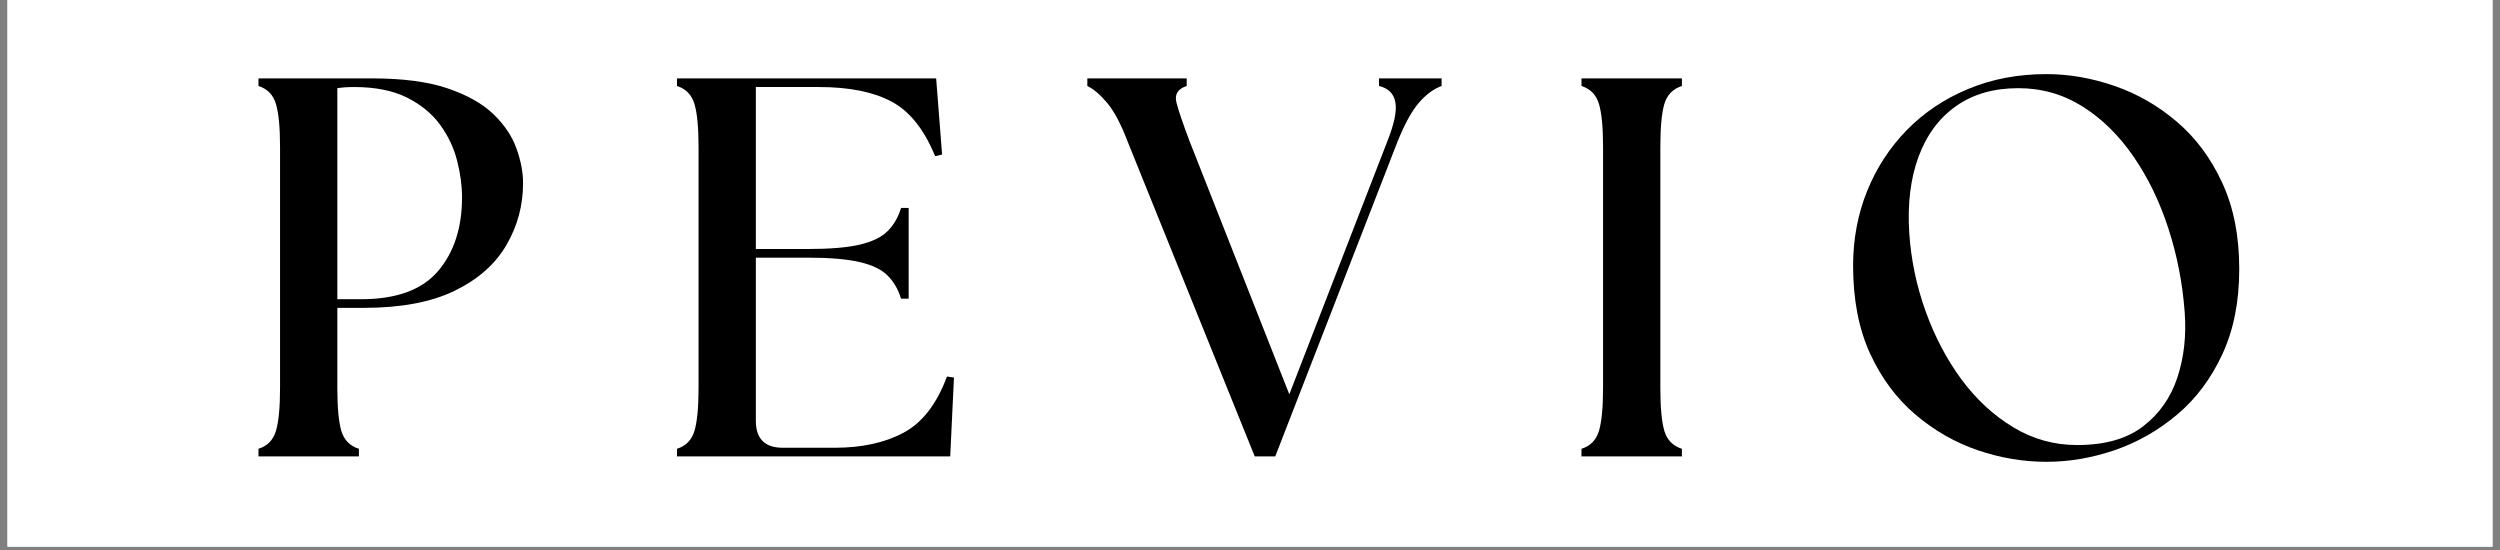 <svg version="1.0" preserveAspectRatio="xMidYMid meet" height="110" viewBox="0 0 375 82.5" zoomAndPan="magnify" width="500" xmlns:xlink="http://www.w3.org/1999/xlink" xmlns="http://www.w3.org/2000/svg"><rect x="0" y="0" width="375" height="82.5" fill="#808080" stroke="none"/><defs><g></g><clipPath id="1b9fca9ff5"><path clip-rule="nonzero" d="M 1.129 0 L 373.871 0 L 373.871 82.004 L 1.129 82.004 Z M 1.129 0"></path></clipPath></defs><g clip-path="url(#1b9fca9ff5)"><path fill-rule="nonzero" fill-opacity="1" d="M 1.129 0 L 373.871 0 L 373.871 82.004 L 1.129 82.004 Z M 1.129 0" fill="#ffffff"></path><path fill-rule="nonzero" fill-opacity="1" d="M 1.129 0 L 373.871 0 L 373.871 82.004 L 1.129 82.004 Z M 1.129 0" fill="#ffffff"></path></g><g fill-opacity="1" fill="#000000"><g transform="translate(34.96, 68.46)"><g><path d="M 3.812 0 L 3.812 -1.141 C 5.156 -1.566 6.031 -2.469 6.438 -3.844 C 6.844 -5.219 7.047 -7.363 7.047 -10.281 L 7.047 -46.406 C 7.047 -49.32 6.844 -51.469 6.438 -52.844 C 6.031 -54.227 5.156 -55.133 3.812 -55.562 L 3.812 -56.703 L 20.812 -56.703 C 25.457 -56.703 29.25 -56.203 32.188 -55.203 C 35.133 -54.203 37.43 -52.906 39.078 -51.312 C 40.723 -49.719 41.867 -48.004 42.516 -46.172 C 43.172 -44.336 43.5 -42.609 43.5 -40.984 C 43.5 -37.641 42.66 -34.535 40.984 -31.672 C 39.305 -28.805 36.711 -26.523 33.203 -24.828 C 29.691 -23.129 25.16 -22.281 19.609 -22.281 L 15.641 -22.281 L 15.641 -10.281 C 15.641 -7.363 15.836 -5.219 16.234 -3.844 C 16.641 -2.469 17.52 -1.566 18.875 -1.141 L 18.875 0 Z M 15.641 -23.578 L 19.203 -23.578 C 24.492 -23.578 28.336 -24.977 30.734 -27.781 C 33.141 -30.594 34.344 -34.289 34.344 -38.875 C 34.344 -40.602 34.098 -42.426 33.609 -44.344 C 33.129 -46.258 32.281 -48.055 31.062 -49.734 C 29.844 -51.41 28.18 -52.773 26.078 -53.828 C 23.973 -54.879 21.328 -55.406 18.141 -55.406 C 17.223 -55.406 16.391 -55.348 15.641 -55.234 Z M 15.641 -23.578"></path></g></g></g><g fill-opacity="1" fill="#000000"><g transform="translate(97.736, 68.46)"><g><path d="M 3.812 0 L 3.812 -1.141 C 5.156 -1.566 6.031 -2.469 6.438 -3.844 C 6.844 -5.219 7.047 -7.363 7.047 -10.281 L 7.047 -46.406 C 7.047 -49.32 6.844 -51.469 6.438 -52.844 C 6.031 -54.227 5.156 -55.133 3.812 -55.562 L 3.812 -56.703 L 42.688 -56.703 L 43.578 -45.281 L 42.531 -45.031 C 40.906 -49.031 38.727 -51.758 36 -53.219 C 33.27 -54.676 29.641 -55.406 25.109 -55.406 L 15.641 -55.406 L 15.641 -31.109 L 23.406 -31.109 C 26.695 -31.109 29.285 -31.32 31.172 -31.75 C 33.066 -32.188 34.473 -32.863 35.391 -33.781 C 36.316 -34.695 36.992 -35.859 37.422 -37.266 L 38.562 -37.266 L 38.562 -23.656 L 37.422 -23.656 C 36.992 -25.062 36.316 -26.223 35.391 -27.141 C 34.473 -28.055 33.066 -28.727 31.172 -29.156 C 29.285 -29.594 26.695 -29.812 23.406 -29.812 L 15.641 -29.812 L 15.641 -5.344 C 15.641 -2.645 16.988 -1.297 19.688 -1.297 L 27.453 -1.297 C 31.555 -1.297 35.008 -2.051 37.812 -3.562 C 40.625 -5.07 42.789 -7.879 44.312 -11.984 L 45.359 -11.828 L 44.797 0 Z M 3.812 0"></path></g></g></g><g fill-opacity="1" fill="#000000"><g transform="translate(163.428, 68.46)"><g><path d="M 5.75 -47.141 C 4.727 -49.836 3.688 -51.805 2.625 -53.047 C 1.57 -54.297 0.586 -55.133 -0.328 -55.562 L -0.328 -56.703 L 14.578 -56.703 L 14.578 -55.562 C 13.234 -55.133 12.723 -54.297 13.047 -53.047 C 13.367 -51.805 14.039 -49.836 15.062 -47.141 L 29.969 -9.312 L 44.625 -47.141 C 45.707 -49.836 46.125 -51.832 45.875 -53.125 C 45.633 -54.426 44.816 -55.238 43.422 -55.562 L 43.422 -56.703 L 52.812 -56.703 L 52.812 -55.562 C 51.625 -55.133 50.488 -54.297 49.406 -53.047 C 48.332 -51.805 47.254 -49.836 46.172 -47.141 L 27.859 0 L 24.781 0 Z M 5.75 -47.141"></path></g></g></g><g fill-opacity="1" fill="#000000"><g transform="translate(233.412, 68.46)"><g><path d="M 3.812 0 L 3.812 -1.141 C 5.156 -1.566 6.031 -2.469 6.438 -3.844 C 6.844 -5.219 7.047 -7.363 7.047 -10.281 L 7.047 -46.406 C 7.047 -49.32 6.844 -51.469 6.438 -52.844 C 6.031 -54.227 5.156 -55.133 3.812 -55.562 L 3.812 -56.703 L 18.875 -56.703 L 18.875 -55.562 C 17.52 -55.133 16.641 -54.227 16.234 -52.844 C 15.836 -51.469 15.641 -49.32 15.641 -46.406 L 15.641 -10.281 C 15.641 -7.363 15.836 -5.219 16.234 -3.844 C 16.641 -2.469 17.52 -1.566 18.875 -1.141 L 18.875 0 Z M 3.812 0"></path></g></g></g><g fill-opacity="1" fill="#000000"><g transform="translate(273.59, 68.46)"><g><path d="M 33.375 0.812 C 29.914 0.812 26.484 0.234 23.078 -0.922 C 19.68 -2.086 16.566 -3.867 13.734 -6.266 C 10.898 -8.672 8.629 -11.723 6.922 -15.422 C 5.223 -19.129 4.375 -23.52 4.375 -28.594 C 4.375 -32.594 5.078 -36.332 6.484 -39.812 C 7.891 -43.289 9.875 -46.336 12.438 -48.953 C 15 -51.578 18.062 -53.629 21.625 -55.109 C 25.188 -56.598 29.102 -57.344 33.375 -57.344 C 36.77 -57.344 40.18 -56.75 43.609 -55.562 C 47.047 -54.375 50.164 -52.578 52.969 -50.172 C 55.781 -47.773 58.035 -44.738 59.734 -41.062 C 61.441 -37.395 62.297 -33.078 62.297 -28.109 C 62.297 -23.191 61.441 -18.91 59.734 -15.266 C 58.035 -11.617 55.77 -8.609 52.938 -6.234 C 50.102 -3.859 46.984 -2.086 43.578 -0.922 C 40.172 0.234 36.77 0.812 33.375 0.812 Z M 12.797 -33.531 C 13.066 -29.477 13.891 -25.547 15.266 -21.734 C 16.641 -17.93 18.43 -14.531 20.641 -11.531 C 22.859 -8.539 25.441 -6.156 28.391 -4.375 C 31.336 -2.594 34.535 -1.703 37.984 -1.703 C 42.141 -1.703 45.43 -2.633 47.859 -4.5 C 50.297 -6.363 52.016 -8.805 53.016 -11.828 C 54.016 -14.848 54.379 -18.141 54.109 -21.703 C 53.785 -26.023 52.973 -30.18 51.672 -34.172 C 50.379 -38.172 48.641 -41.766 46.453 -44.953 C 44.266 -48.141 41.711 -50.648 38.797 -52.484 C 35.879 -54.316 32.664 -55.234 29.156 -55.234 C 25.488 -55.234 22.383 -54.344 19.844 -52.562 C 17.301 -50.781 15.422 -48.254 14.203 -44.984 C 12.992 -41.723 12.523 -37.906 12.797 -33.531 Z M 12.797 -33.531"></path></g></g></g></svg>
